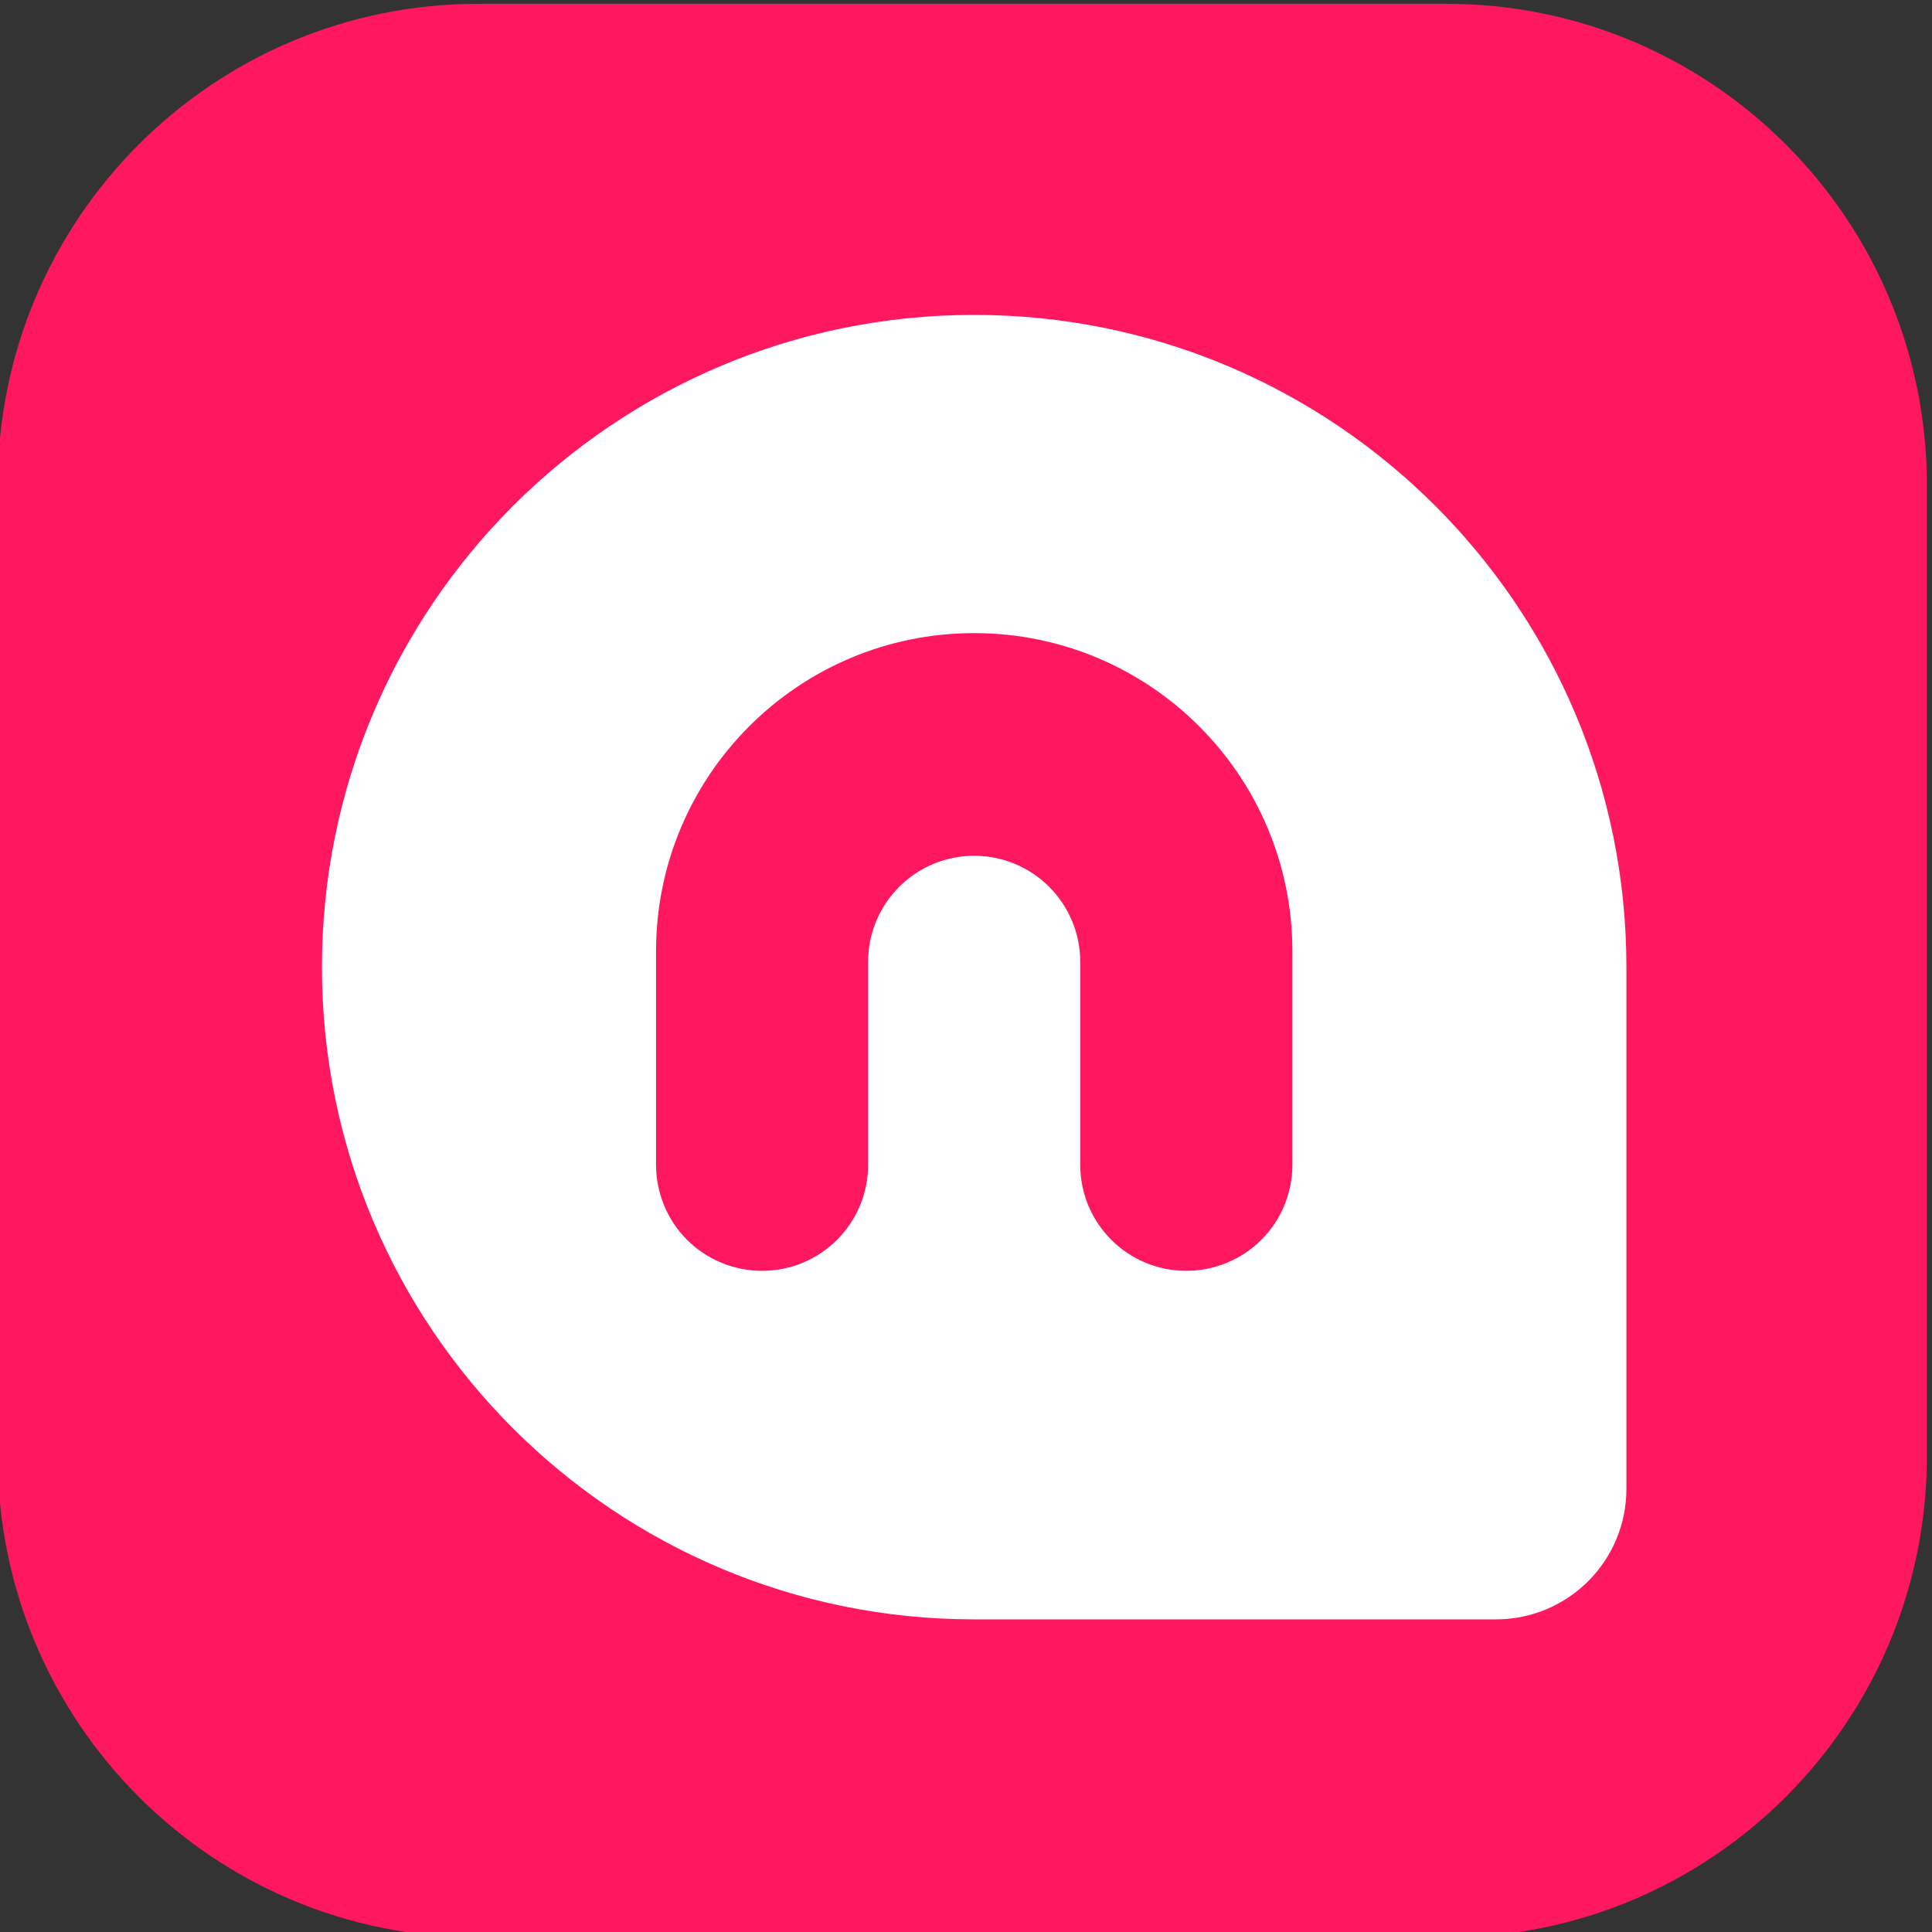 <?xml version="1.0" encoding="UTF-8" standalone="no"?>
<!DOCTYPE svg PUBLIC "-//W3C//DTD SVG 1.1//EN" "http://www.w3.org/Graphics/SVG/1.1/DTD/svg11.dtd">
<svg width="100%" height="100%" viewBox="0 0 241 241" version="1.1" xmlns="http://www.w3.org/2000/svg" xmlns:xlink="http://www.w3.org/1999/xlink" xml:space="preserve" xmlns:serif="http://www.serif.com/" style="fill-rule:evenodd;clip-rule:evenodd;stroke-linejoin:round;stroke-miterlimit:2;">
    <rect x="0" y="0" width="241" height="241" fill="#333333" stroke="none"/>
    <g transform="matrix(1,0,0,1,-22517.2,-1030.19)">
        <g transform="matrix(1,0,0,1,-0.333,645)">
            <g transform="matrix(1,0,0,1,-298.905,0)">
                <g transform="matrix(0.22,0,0,0.402,22634.4,-193.049)">
                    <path d="M1920,1588.97C1920,1506.47 1798.08,1439.59 1647.67,1439.59C1480.09,1439.59 1266.07,1439.59 1098.49,1439.59C948.086,1439.59 826.162,1506.47 826.162,1588.97C826.162,1680.89 826.162,1798.29 826.162,1890.21C826.162,1972.71 948.086,2039.59 1098.49,2039.59L1647.67,2039.59C1798.08,2039.59 1920,1972.71 1920,1890.21C1920,1798.29 1920,1680.89 1920,1588.97Z" style="fill:rgb(255,24,96);"/>
                </g>
                <g transform="matrix(1.017,0,0,1.017,14074.6,-727.383)">
                    <path d="M8795.2,1212.6C8795.2,1168.42 8759.38,1132.6 8715.2,1132.6L8715.2,1132.6C8671.02,1132.6 8635.2,1168.42 8635.2,1212.6C8635.2,1212.6 8635.2,1212.6 8635.2,1212.6C8635.2,1256.79 8671.02,1292.6 8715.2,1292.6C8739.54,1292.6 8763.87,1292.6 8779.2,1292.6C8788.04,1292.6 8795.2,1285.44 8795.2,1276.6L8795.2,1212.6ZM8689.19,1249.85C8696.37,1249.85 8702.19,1244.03 8702.19,1236.85L8702.19,1211.95C8702.19,1208.5 8703.56,1205.19 8706,1202.75C8708.44,1200.31 8711.75,1198.94 8715.2,1198.94L8715.2,1198.94C8718.65,1198.94 8721.96,1200.31 8724.4,1202.75C8726.84,1205.19 8728.21,1208.5 8728.21,1211.95C8728.21,1211.95 8728.21,1225.88 8728.21,1236.85C8728.21,1244.03 8734.03,1249.85 8741.21,1249.85C8741.22,1249.85 8741.22,1249.85 8741.23,1249.85C8744.67,1249.85 8747.98,1248.48 8750.42,1246.05C8752.86,1243.61 8754.23,1240.3 8754.23,1236.85C8754.23,1229.83 8754.23,1220.58 8754.23,1210.65C8754.23,1189.1 8736.75,1171.63 8715.2,1171.63L8715.2,1171.63C8693.65,1171.63 8676.18,1189.1 8676.18,1210.65C8676.18,1220.58 8676.18,1229.83 8676.18,1236.85C8676.18,1240.3 8677.55,1243.61 8679.98,1246.05C8682.42,1248.48 8685.73,1249.85 8689.18,1249.85C8689.18,1249.85 8689.19,1249.85 8689.19,1249.85Z" style="fill:white;"/>
                </g>
            </g>
        </g>
    </g>
</svg>
